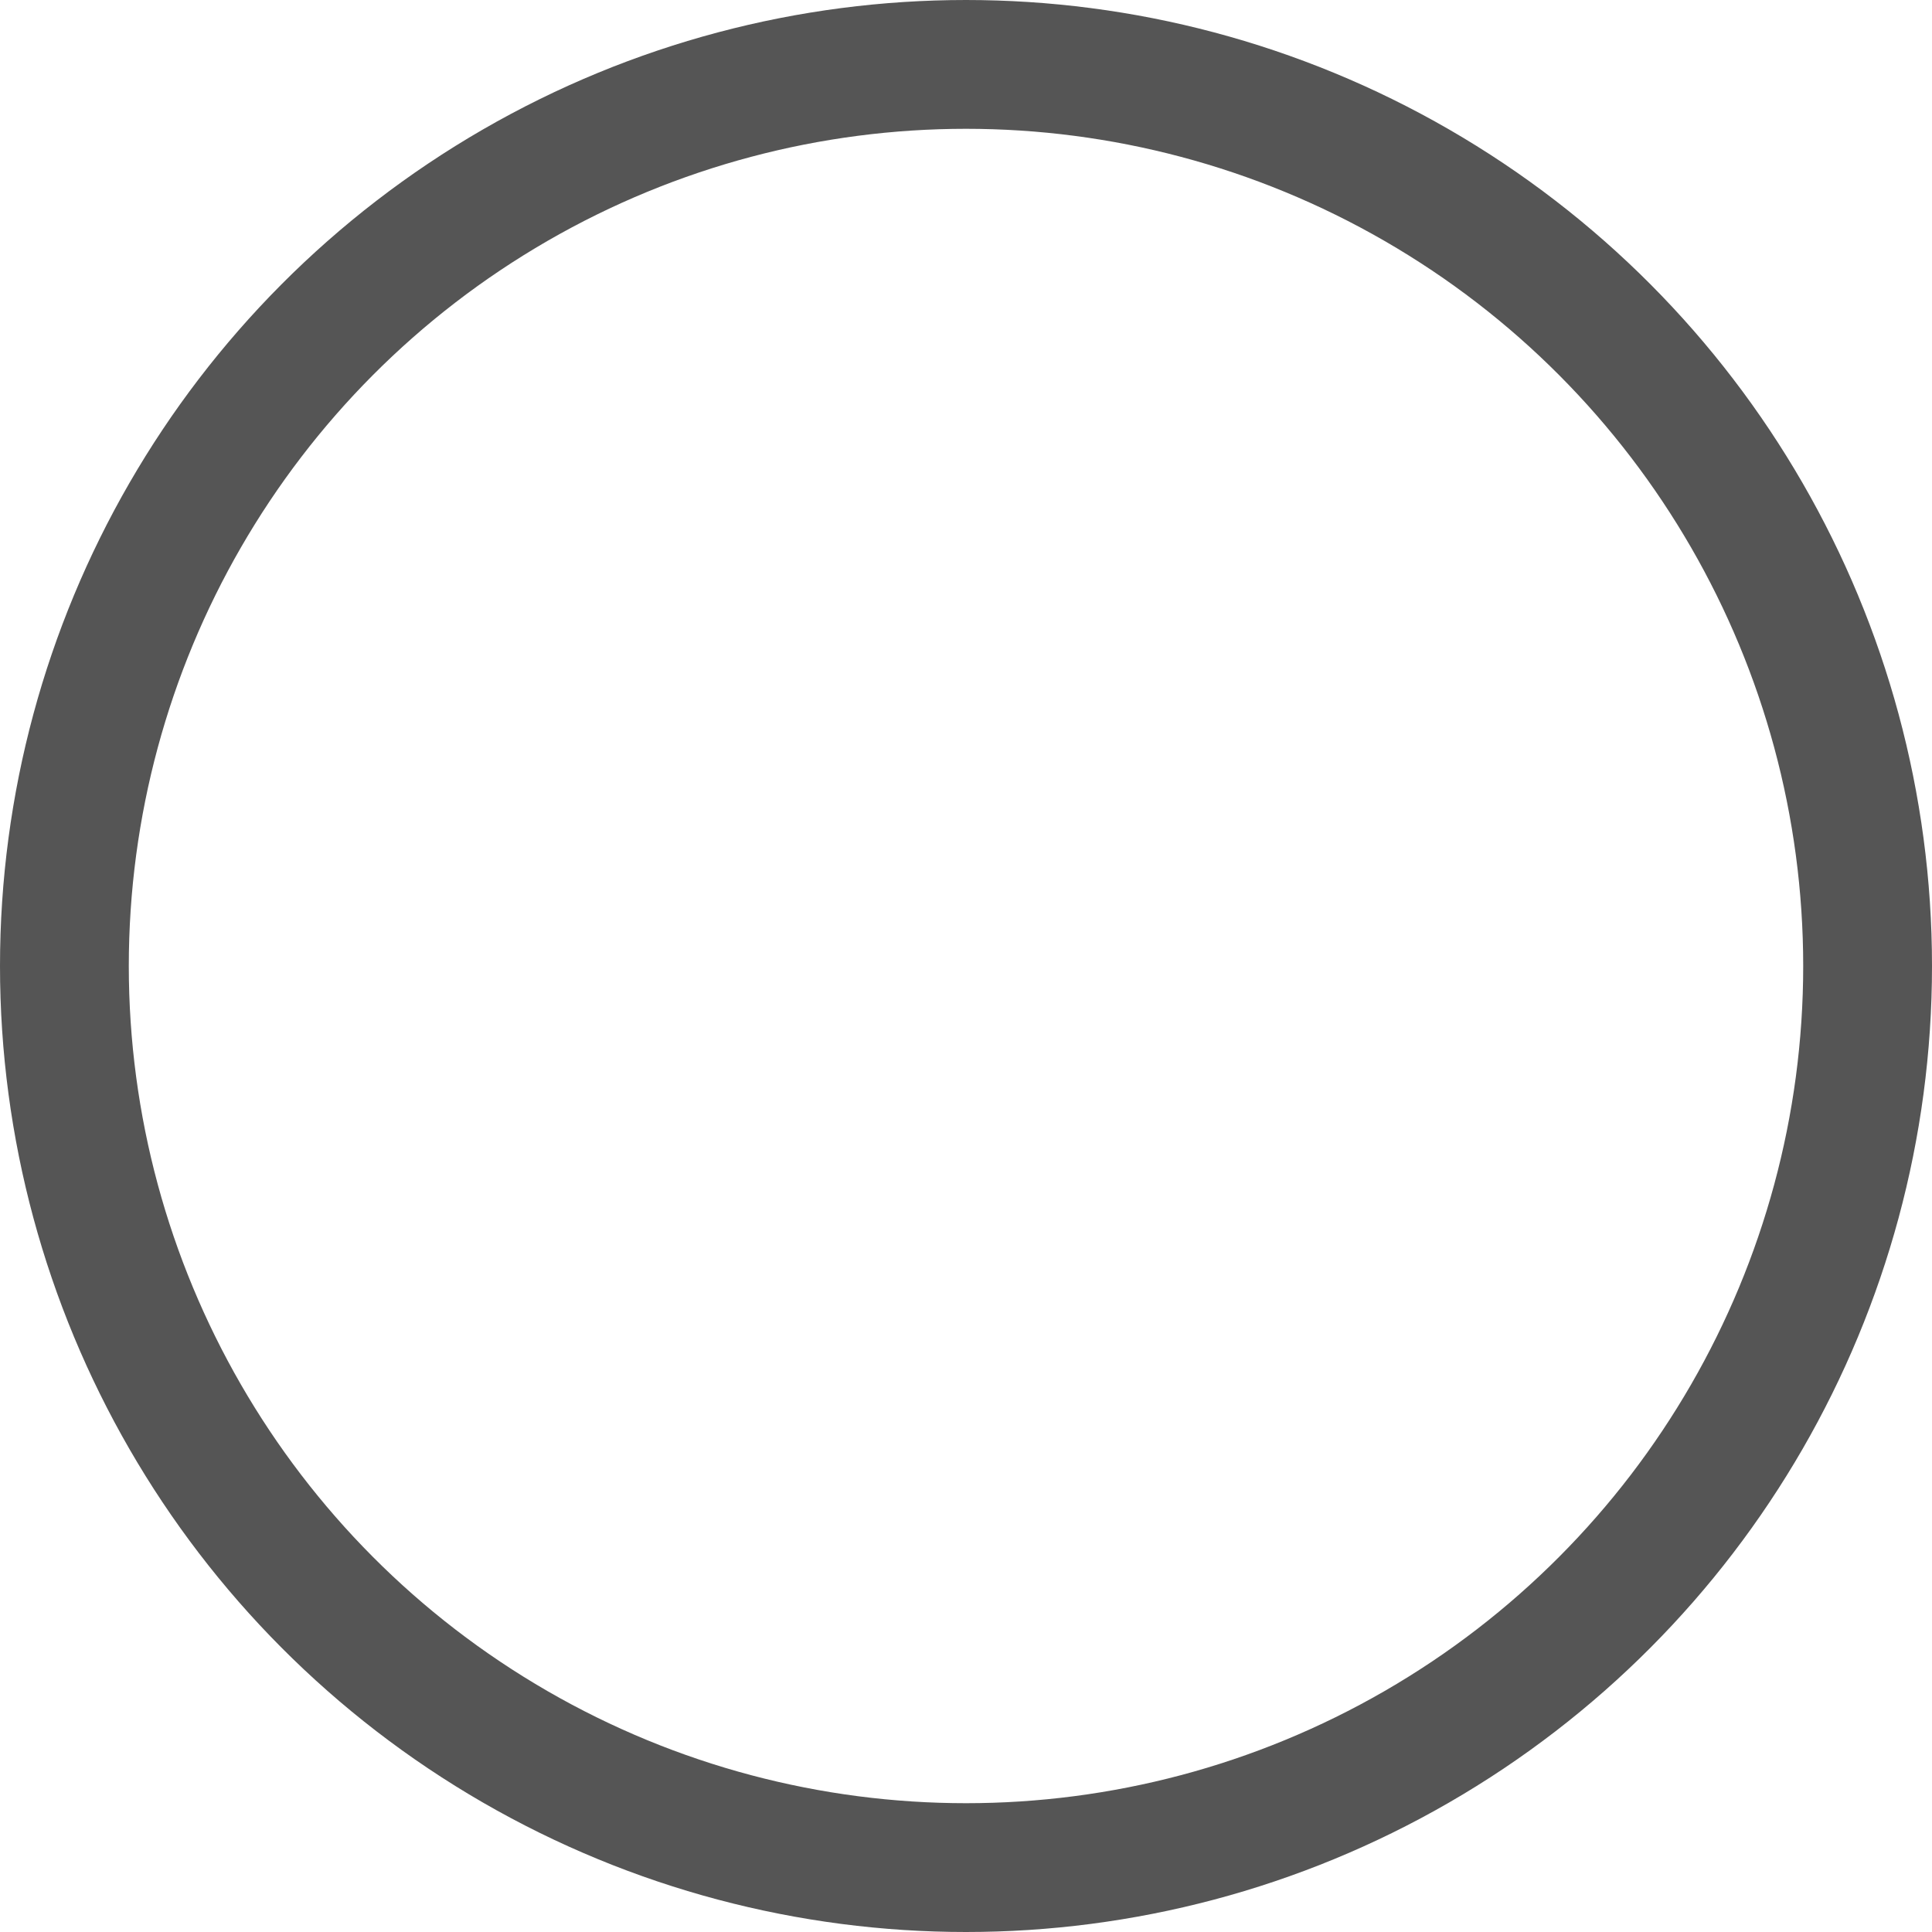 <svg xmlns="http://www.w3.org/2000/svg" width="30" height="30" viewBox="0 0 30 30">
  <g id="楕円形_61" data-name="楕円形 61" fill="none" stroke="#555" stroke-width="2">
    <circle cx="15" cy="15" r="15" stroke="none"/>
    <circle cx="15" cy="15" r="14" fill="none"/>
  </g>
</svg>
